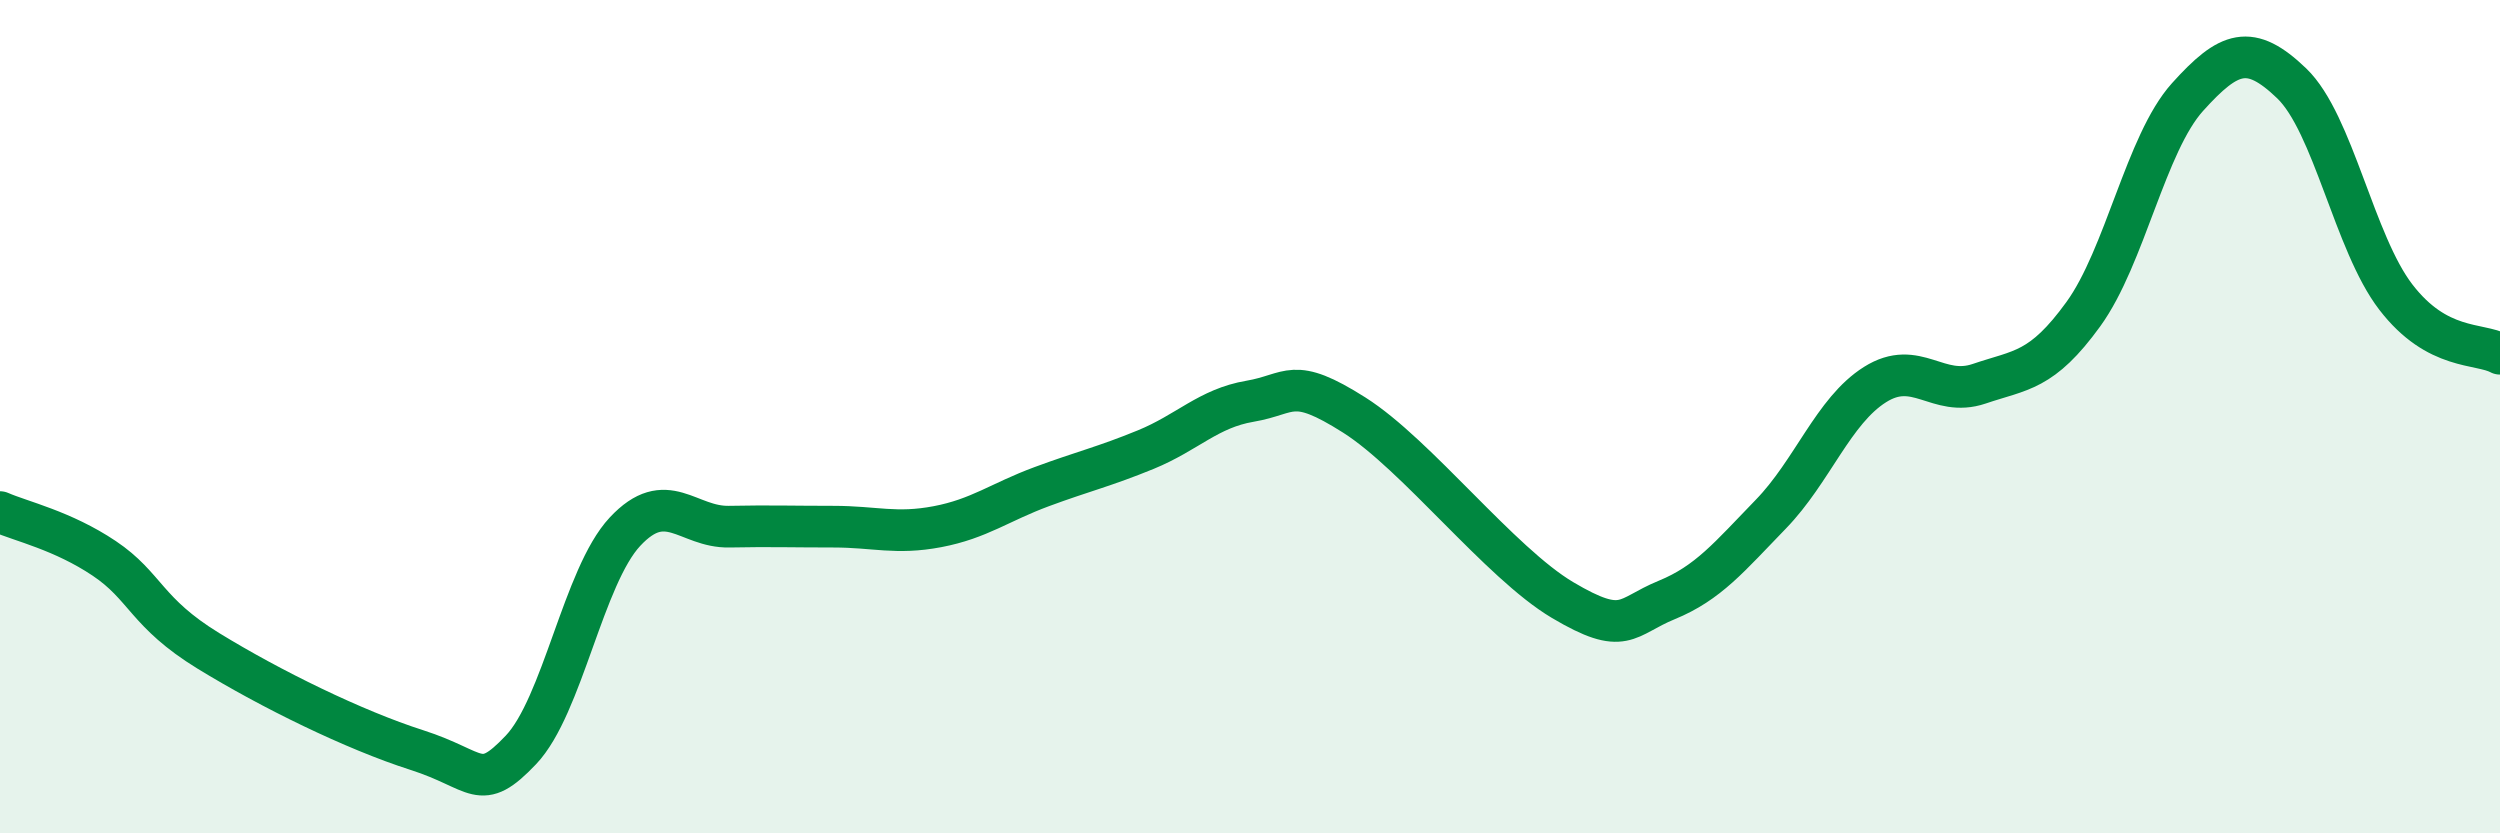
    <svg width="60" height="20" viewBox="0 0 60 20" xmlns="http://www.w3.org/2000/svg">
      <path
        d="M 0,12.29 C 0.5,12.51 1.5,12.73 2.5,13.4 C 3.5,14.07 3.5,14.7 5,15.62 C 6.5,16.54 8.5,17.52 10,18 C 11.5,18.48 11.5,19.05 12.5,18 C 13.5,16.95 14,13.83 15,12.76 C 16,11.69 16.5,12.66 17.5,12.64 C 18.5,12.62 19,12.64 20,12.64 C 21,12.64 21.5,12.83 22.5,12.64 C 23.5,12.45 24,12.05 25,11.68 C 26,11.31 26.5,11.2 27.5,10.79 C 28.5,10.38 29,9.8 30,9.63 C 31,9.46 31,9.01 32.5,9.96 C 34,10.91 36,13.51 37.5,14.4 C 39,15.29 39,14.81 40,14.4 C 41,13.99 41.5,13.37 42.5,12.34 C 43.5,11.31 44,9.86 45,9.23 C 46,8.6 46.5,9.55 47.5,9.21 C 48.5,8.87 49,8.92 50,7.54 C 51,6.16 51.5,3.44 52.5,2.33 C 53.5,1.22 54,1.04 55,2 C 56,2.96 56.5,5.83 57.5,7.13 C 58.5,8.43 59.5,8.22 60,8.49L60 20L0 20Z"
        fill="#008740"
        opacity="0.1"
        stroke-linecap="round"
        stroke-linejoin="round"
      />
      <path
        d="M 0,12.29 C 0.5,12.51 1.5,12.73 2.5,13.4 C 3.5,14.07 3.5,14.7 5,15.62 C 6.5,16.54 8.5,17.52 10,18 C 11.5,18.48 11.5,19.05 12.5,18 C 13.5,16.95 14,13.83 15,12.76 C 16,11.69 16.5,12.66 17.5,12.64 C 18.5,12.62 19,12.64 20,12.64 C 21,12.64 21.5,12.83 22.5,12.64 C 23.5,12.45 24,12.05 25,11.68 C 26,11.31 26.5,11.2 27.5,10.79 C 28.5,10.38 29,9.8 30,9.63 C 31,9.46 31,9.01 32.5,9.96 C 34,10.91 36,13.51 37.5,14.4 C 39,15.29 39,14.81 40,14.4 C 41,13.99 41.5,13.37 42.5,12.34 C 43.5,11.31 44,9.86 45,9.23 C 46,8.6 46.5,9.55 47.5,9.21 C 48.5,8.87 49,8.92 50,7.54 C 51,6.16 51.5,3.44 52.5,2.33 C 53.5,1.22 54,1.04 55,2 C 56,2.96 56.5,5.83 57.5,7.13 C 58.5,8.43 59.5,8.22 60,8.49"
        stroke="#008740"
        stroke-width="1"
        fill="none"
        stroke-linecap="round"
        stroke-linejoin="round"
      />
    </svg>
  